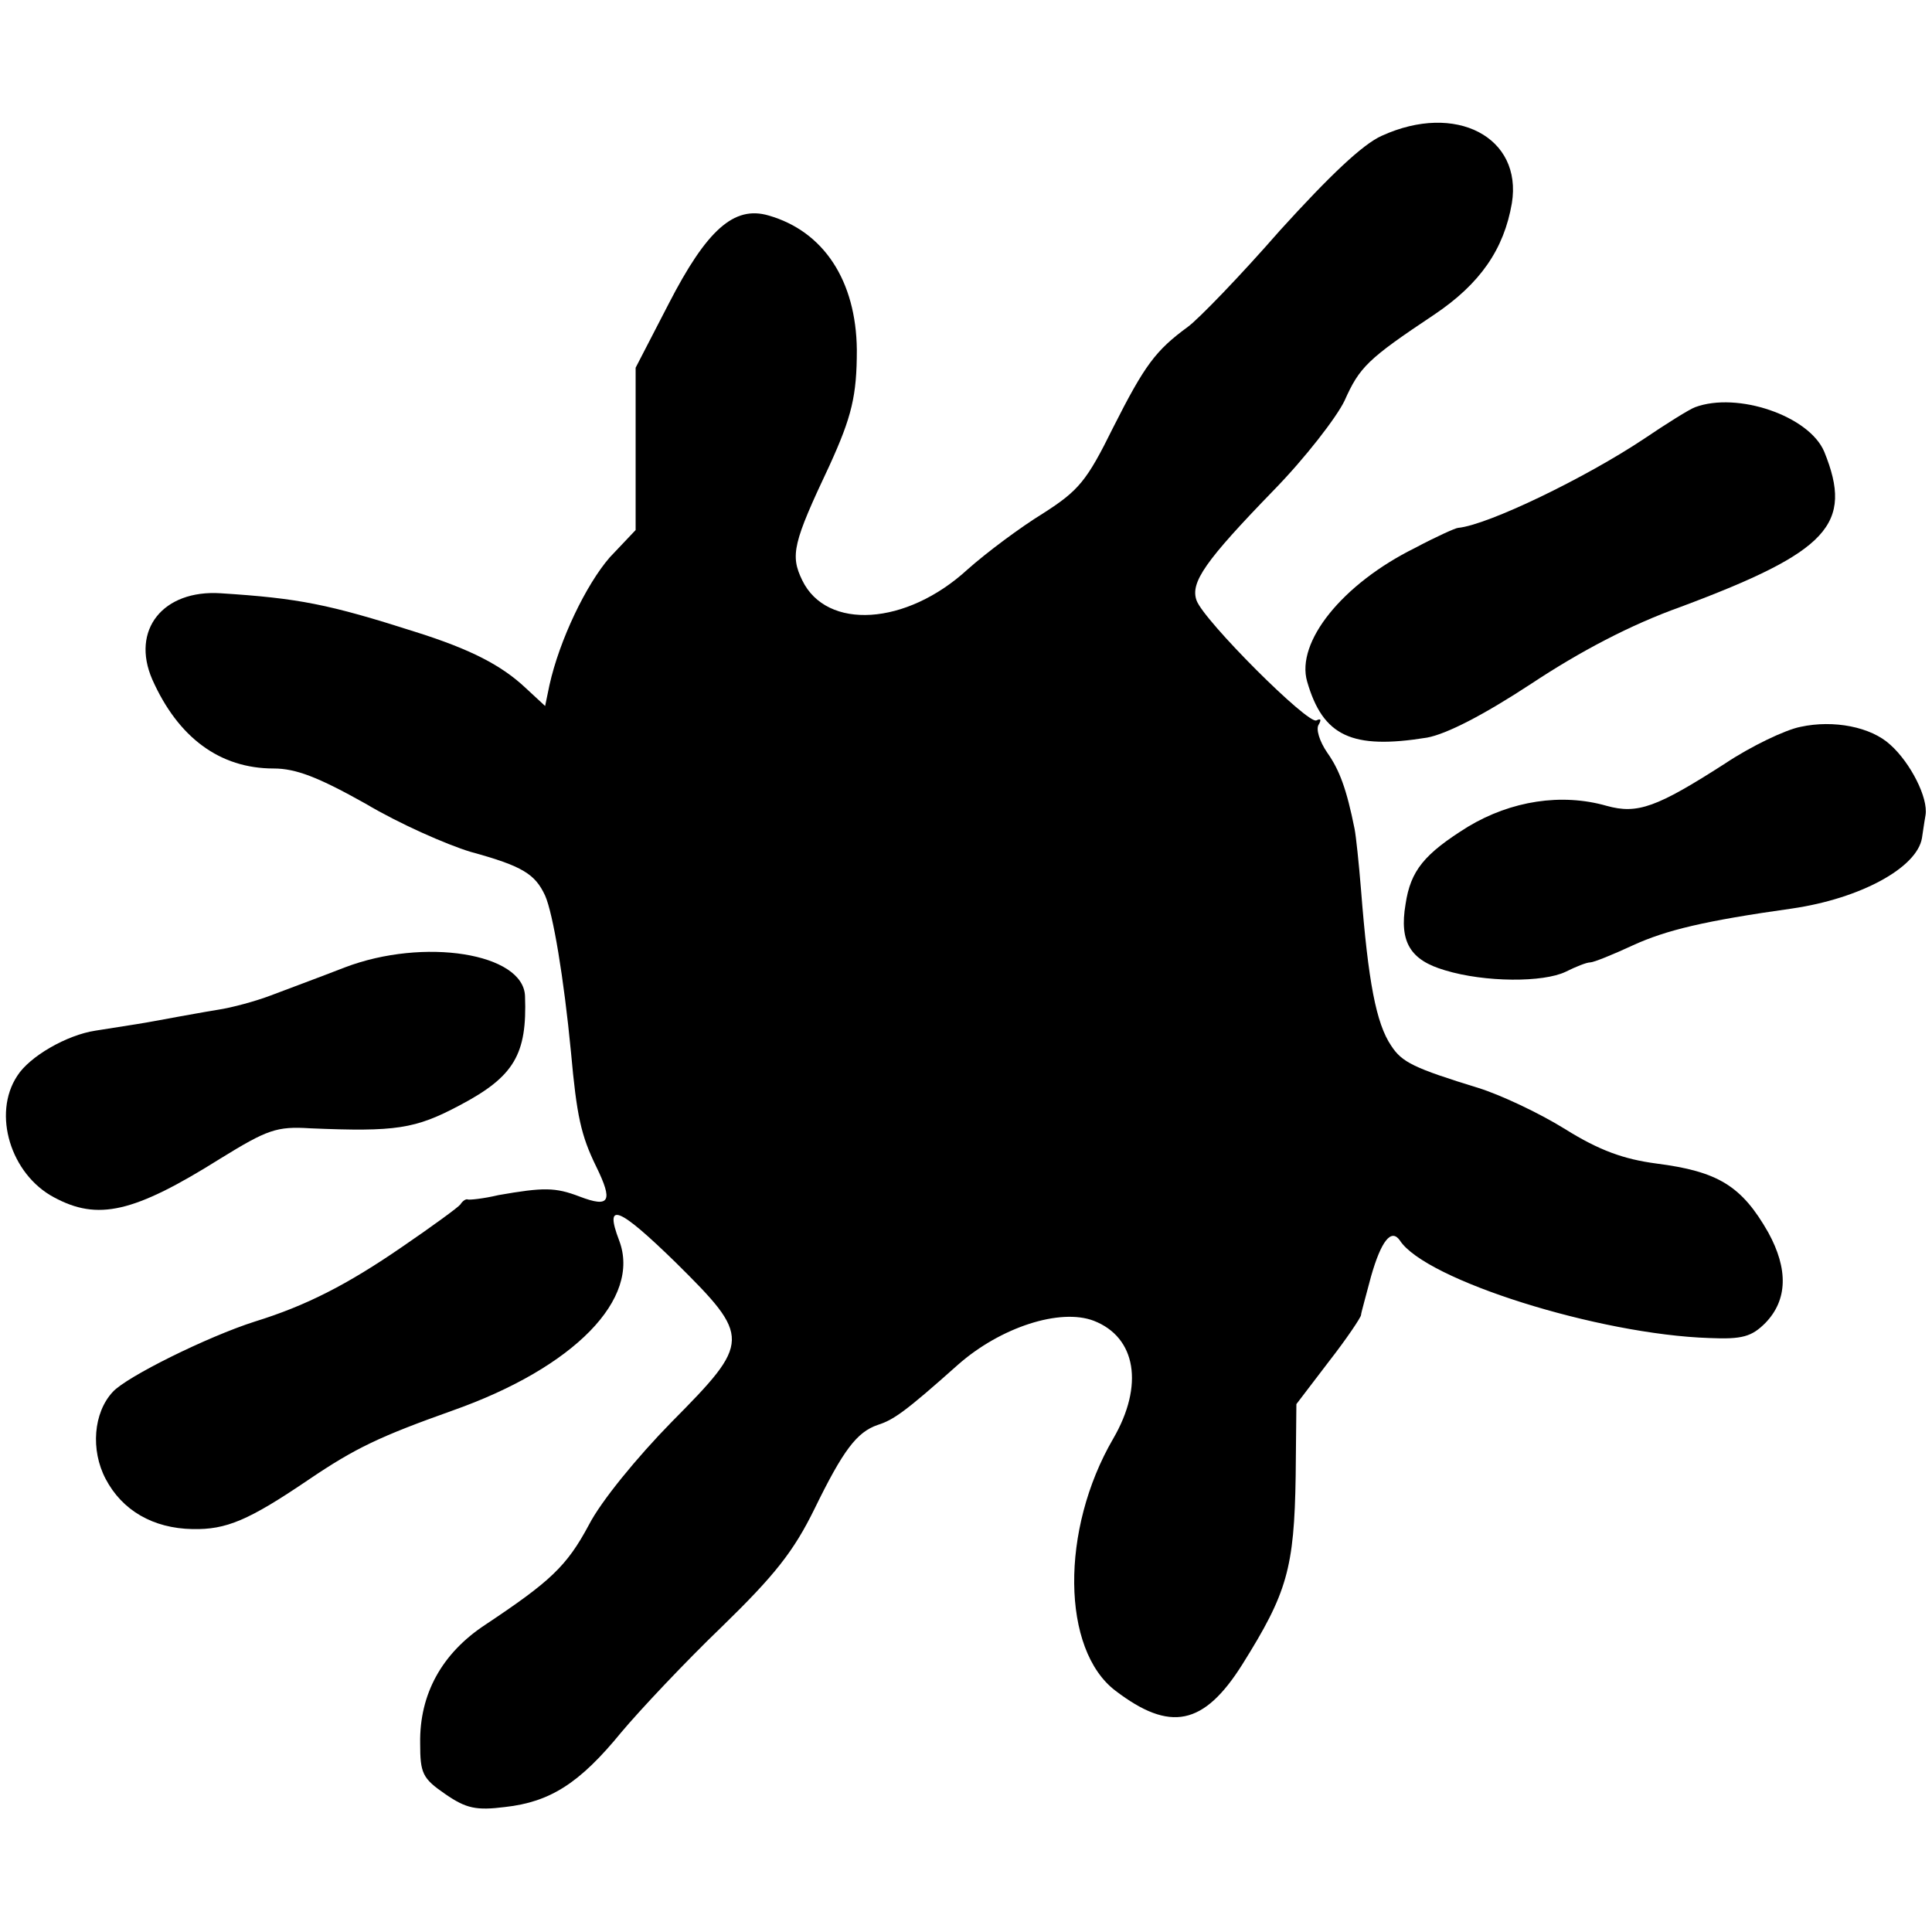 <?xml version="1.0" standalone="no"?>
<!DOCTYPE svg PUBLIC "-//W3C//DTD SVG 20010904//EN"
 "http://www.w3.org/TR/2001/REC-SVG-20010904/DTD/svg10.dtd">
<svg version="1.0" xmlns="http://www.w3.org/2000/svg"
 width="269pt" height="269pt" viewBox="0 0 269 269"
 preserveAspectRatio="xMidYMid meet">
<g transform="translate(0,269) scale(0.1,-0.1)"
fill="#000000" stroke="none">
<path d="M1924 2501 c-27 -12 -73 -56 -142 -132 -55 -63 -113 -123 -128 -134
-45 -33 -60 -53 -104 -140 -37 -75 -48 -88 -98 -120 -31 -19 -78 -54 -105 -78
-85 -78 -196 -85 -230 -15 -17 35 -13 52 38 160 31 68 38 97 38 161 -1 96 -46
165 -123 187 -48 14 -86 -20 -139 -123 l-46 -89 0 -113 0 -113 -36 -38 c-33
-38 -70 -115 -84 -178 l-6 -29 -27 25 c-34 32 -77 54 -153 78 -122 39 -163 47
-272 54 -80 5 -125 -51 -95 -120 36 -81 94 -124 169 -124 31 0 62 -12 128 -49
47 -28 113 -57 146 -67 73 -20 90 -31 104 -61 11 -25 26 -114 36 -218 8 -89
14 -116 35 -159 24 -49 19 -58 -23 -42 -34 13 -50 13 -113 2 -21 -5 -41 -7
-43 -6 -2 1 -7 -2 -10 -7 -3 -4 -40 -31 -81 -59 -77 -53 -134 -82 -205 -104
-66 -21 -179 -77 -198 -98 -27 -29 -31 -81 -10 -121 23 -44 66 -69 121 -70 47
-1 78 12 162 69 65 44 99 60 200 96 170 60 263 156 232 237 -21 55 -1 47 79
-31 105 -104 105 -110 -6 -222 -48 -49 -98 -110 -115 -143 -31 -58 -54 -79
-144 -139 -61 -40 -92 -97 -91 -165 0 -42 3 -49 35 -71 29 -20 43 -23 83 -18
63 7 104 33 162 104 26 31 89 98 140 147 74 72 100 105 129 164 40 82 59 107
88 117 22 7 38 18 112 84 59 52 142 79 189 61 59 -23 70 -90 27 -164 -74 -127
-72 -294 3 -351 76 -58 123 -49 177 37 62 99 72 133 74 262 l1 100 45 59 c25
32 45 62 45 65 0 3 7 27 14 54 14 49 28 67 40 50 35 -55 277 -131 431 -136 46
-2 59 2 78 21 31 32 32 75 4 126 -37 65 -70 85 -156 96 -45 6 -79 18 -127 48
-37 23 -91 48 -120 57 -91 28 -107 36 -122 59 -21 31 -32 89 -42 217 -3 37 -7
75 -9 85 -11 55 -21 82 -38 106 -11 16 -16 33 -12 39 4 7 3 9 -3 6 -11 -7
-157 139 -167 167 -9 25 12 55 107 153 44 45 88 102 99 125 21 47 32 58 125
120 64 43 97 91 108 155 15 92 -78 141 -181 94z"/>
<path d="M2360 2123 c-8 -3 -40 -23 -71 -44 -81 -54 -217 -120 -259 -124 -3 0
-30 -12 -60 -28 -101 -50 -166 -131 -150 -186 22 -76 62 -95 167 -78 27 5 78
31 145 75 68 45 138 82 208 107 206 77 241 115 200 216 -21 50 -121 84 -180
62z"/>
<path d="M2507 1678 c-21 -4 -69 -27 -105 -51 -95 -61 -122 -71 -165 -59 -63
18 -133 7 -193 -29 -61 -38 -80 -61 -87 -108 -9 -53 7 -78 55 -92 56 -17 137
-17 168 -2 14 7 29 13 34 13 5 0 32 11 60 24 46 21 100 34 221 51 96 14 174
57 181 98 1 6 3 21 5 32 4 24 -21 73 -49 98 -27 25 -79 35 -125 25z"/>
<path d="M480 1343 c-36 -14 -82 -31 -103 -39 -21 -8 -54 -17 -74 -20 -19 -3
-45 -8 -57 -10 -11 -2 -37 -7 -56 -10 -19 -3 -45 -7 -57 -9 -40 -6 -92 -36
-109 -63 -35 -53 -9 -137 51 -169 61 -33 111 -22 232 54 65 40 78 45 125 42
119 -5 146 -1 208 32 76 40 94 71 91 152 -2 60 -141 82 -251 40z"/>
</g>
</svg>
